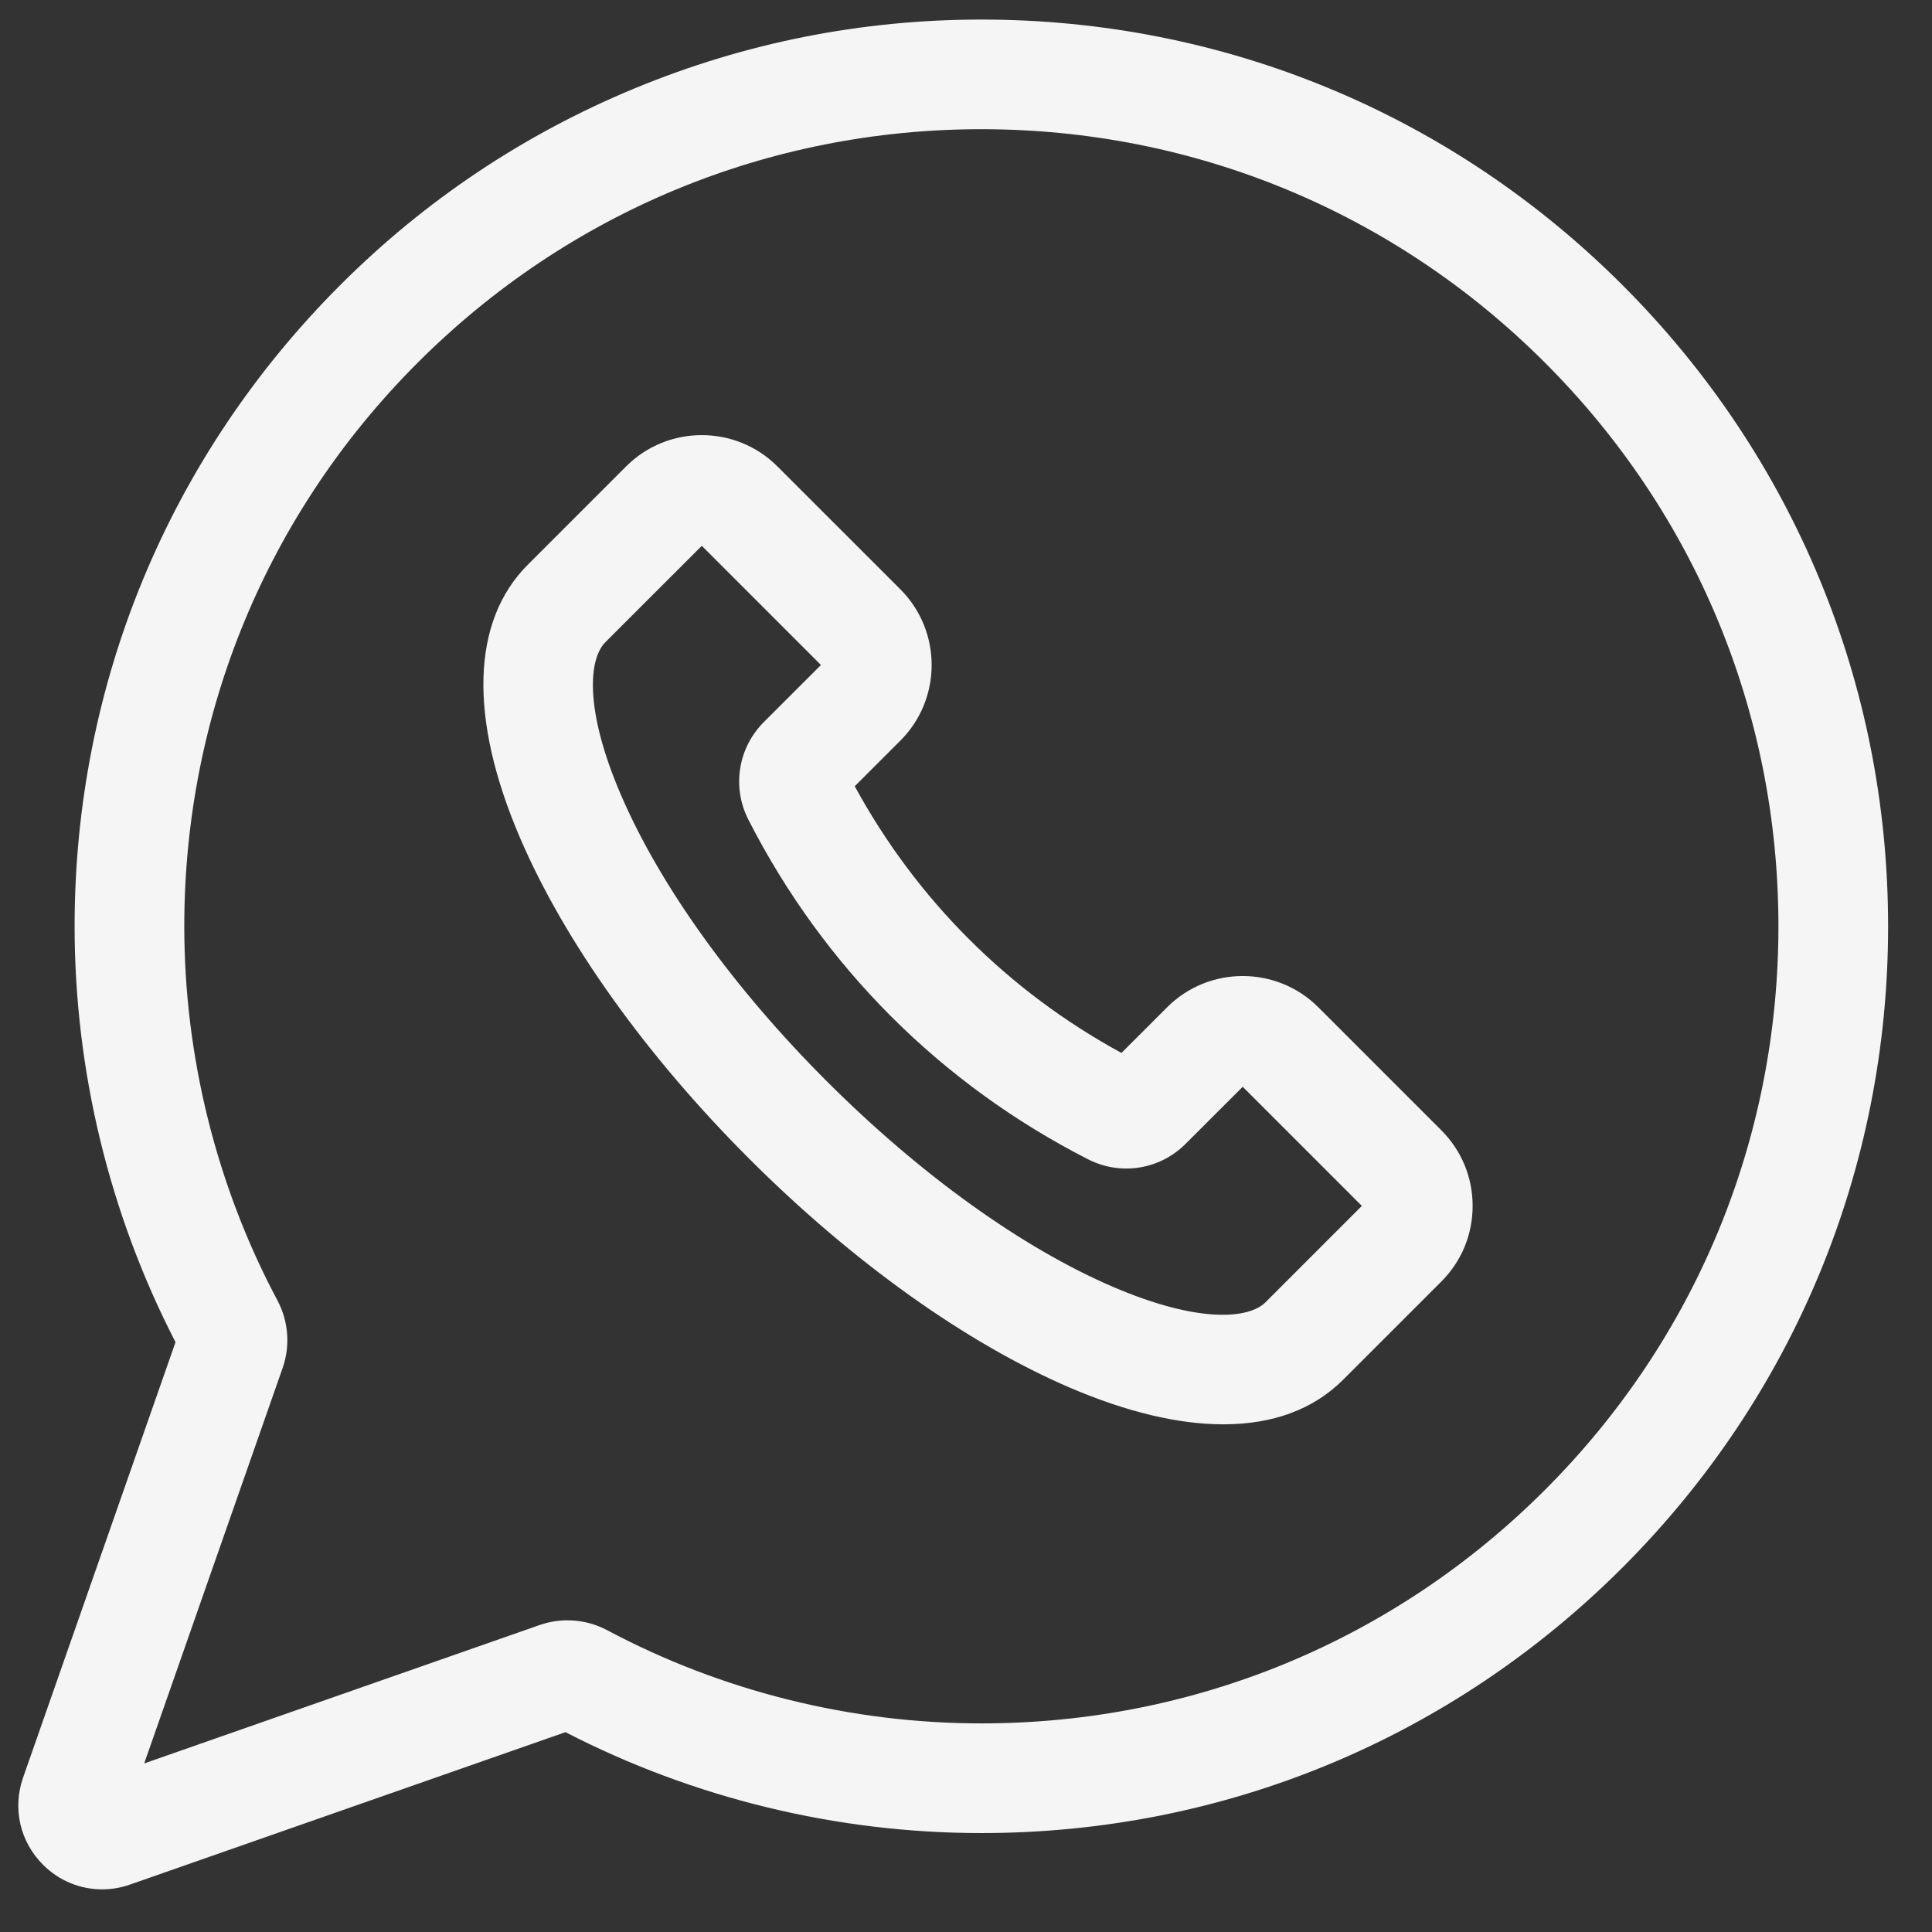 <svg width="39" height="39" viewBox="0 0 39 39" fill="none" xmlns="http://www.w3.org/2000/svg">
<rect x="0" y="0" width="39" height="39" fill="#333333" stroke="none"/>
<g clip-path="url(#clip0_78_35488)">
<path d="M32.753 5.756C29.296 2.298 24.7 0.395 19.81 0.395H19.808C17.39 0.395 15.033 0.863 12.804 1.787C10.575 2.71 8.577 4.045 6.867 5.756C3.41 9.213 1.506 13.809 1.506 18.698C1.506 21.614 2.21 24.512 3.543 27.093L0.466 35.883C0.249 36.503 0.403 37.176 0.867 37.641C1.192 37.967 1.62 38.139 2.06 38.139C2.249 38.139 2.44 38.108 2.626 38.042L11.415 34.966C13.997 36.299 16.894 37.003 19.81 37.003C24.699 37.003 29.295 35.099 32.753 31.642C36.21 28.184 38.114 23.588 38.114 18.699C38.114 13.809 36.21 9.213 32.753 5.756ZM31.187 30.076C28.148 33.115 24.108 34.789 19.81 34.789C17.181 34.789 14.569 34.139 12.257 32.908C11.837 32.685 11.342 32.647 10.897 32.802L2.911 35.597L5.706 27.612C5.862 27.166 5.824 26.671 5.601 26.252C4.37 23.94 3.72 21.328 3.72 18.698C3.72 14.401 5.393 10.36 8.432 7.321C11.471 4.282 15.511 2.609 19.808 2.608H19.81C24.108 2.608 28.148 4.282 31.187 7.321C34.227 10.36 35.9 14.4 35.9 18.698C35.9 22.996 34.227 27.037 31.187 30.076Z" fill="#F5F5F5"/>
<path d="M26.613 20.334C25.771 19.492 24.401 19.492 23.559 20.334L22.638 21.255C20.351 20.009 18.5 18.158 17.254 15.871L18.175 14.951C19.017 14.109 19.017 12.739 18.175 11.896L15.693 9.415C14.851 8.573 13.481 8.573 12.639 9.415L10.654 11.4C9.517 12.537 9.46 14.492 10.494 16.905C11.392 19 13.035 21.303 15.121 23.388C17.207 25.474 19.509 27.117 21.604 28.015C22.751 28.506 23.793 28.752 24.695 28.752C25.69 28.752 26.512 28.452 27.109 27.855L29.095 25.87V25.87C29.503 25.462 29.727 24.92 29.727 24.343C29.727 23.766 29.503 23.224 29.095 22.816L26.613 20.334ZM25.544 26.29C25.22 26.614 24.221 26.728 22.477 25.981C20.634 25.191 18.578 23.714 16.686 21.823C14.795 19.932 13.319 17.875 12.529 16.033C11.781 14.288 11.895 13.29 12.219 12.965L14.167 11.018L16.572 13.424L15.419 14.576C14.898 15.098 14.772 15.888 15.106 16.544C16.622 19.515 18.994 21.887 21.966 23.403C22.621 23.737 23.412 23.612 23.933 23.09L25.086 21.938L27.491 24.343L25.544 26.29Z" fill="#F5F5F5"/>
</g>
<defs>
<clipPath id="clip0_78_35488">
<rect width="37.745" height="37.745" fill="white" transform="translate(0.369 0.395)"/>
</clipPath>
</defs>
</svg>
